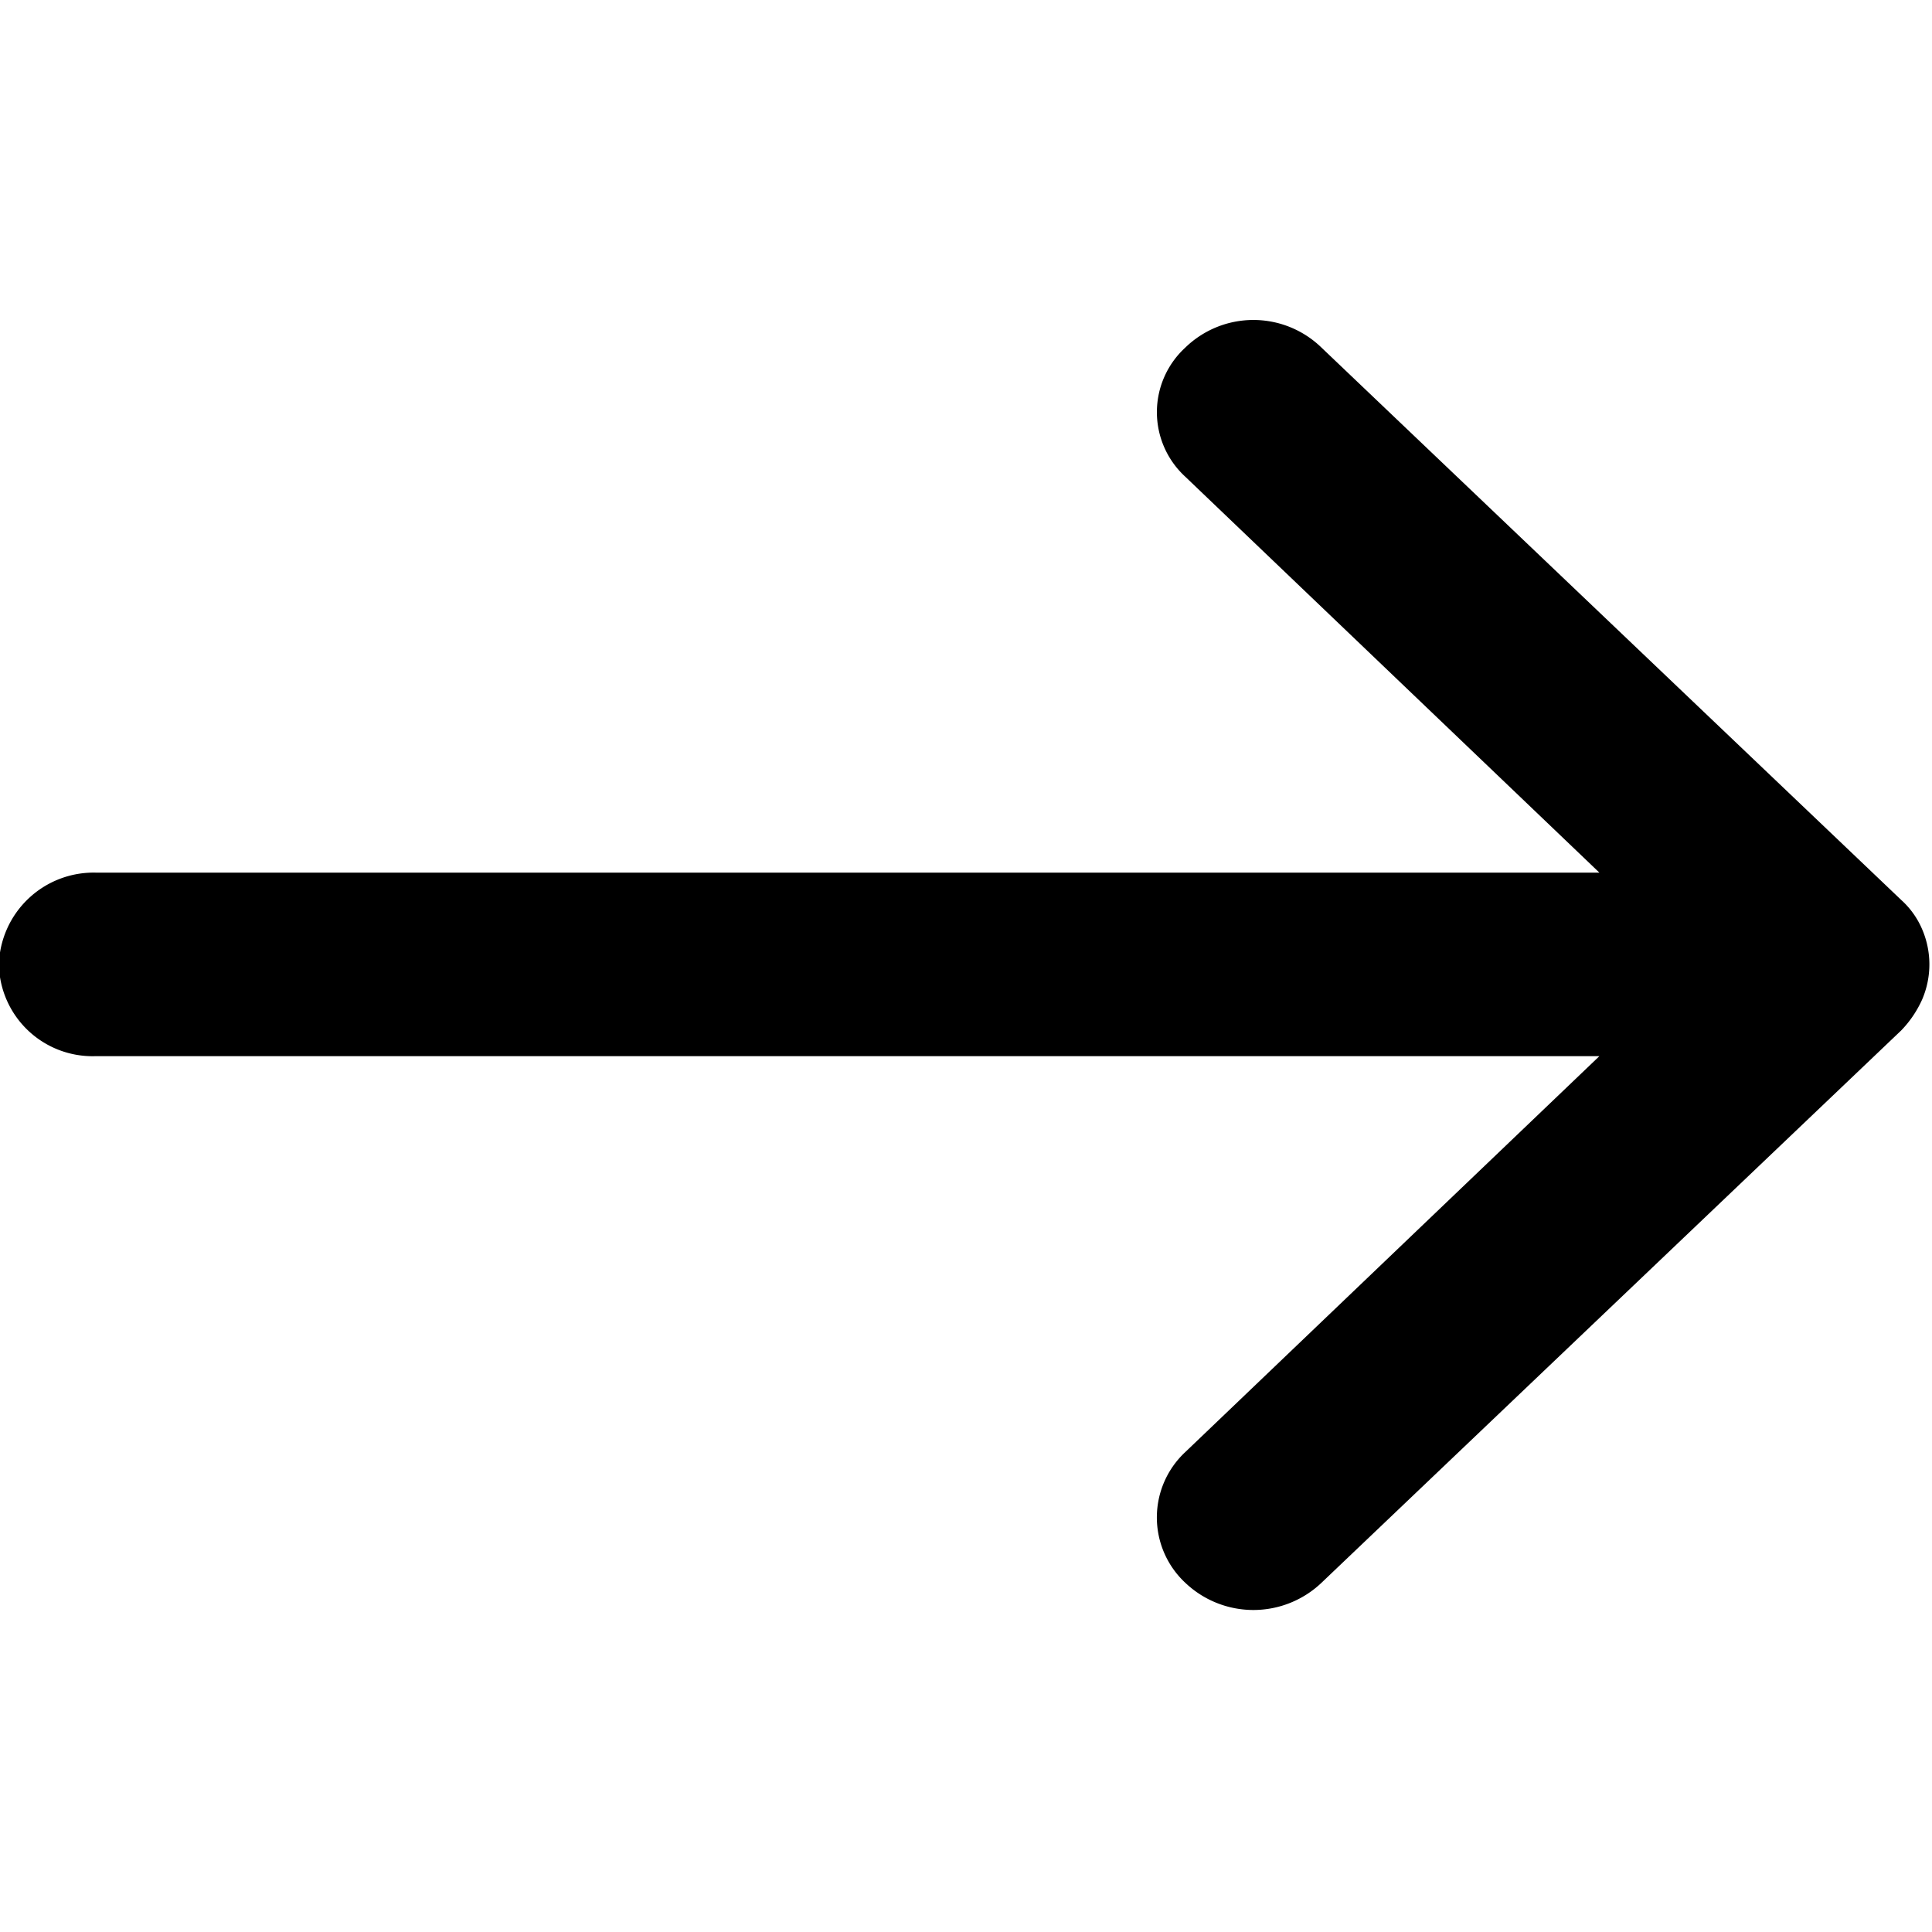 <svg xmlns="http://www.w3.org/2000/svg" width="12" height="12" viewBox="0 0 12 12">
  <defs>
    <style>
      .cls-1 {
        fill-rule: evenodd;
      }
    </style>
  </defs>
  <path id="形状_1284" data-name="形状 1284" class="cls-1" d="M359.907,2697.99a0.517,0.517,0,0,0-.129-0.18l-3.6-3.43a0.607,0.607,0,0,0-.848,0,0.544,0.544,0,0,0,0,.8l2.573,2.46h-9.341a0.589,0.589,0,0,0-.6.57,0.582,0.582,0,0,0,.6.57h9.341l-2.573,2.46a0.555,0.555,0,0,0,0,.81,0.614,0.614,0,0,0,.848,0l3.6-3.43a0.673,0.673,0,0,0,.129-0.19A0.552,0.552,0,0,0,359.907,2697.99Z" transform="translate(-347.969 -2692.22)"/>
</svg>
